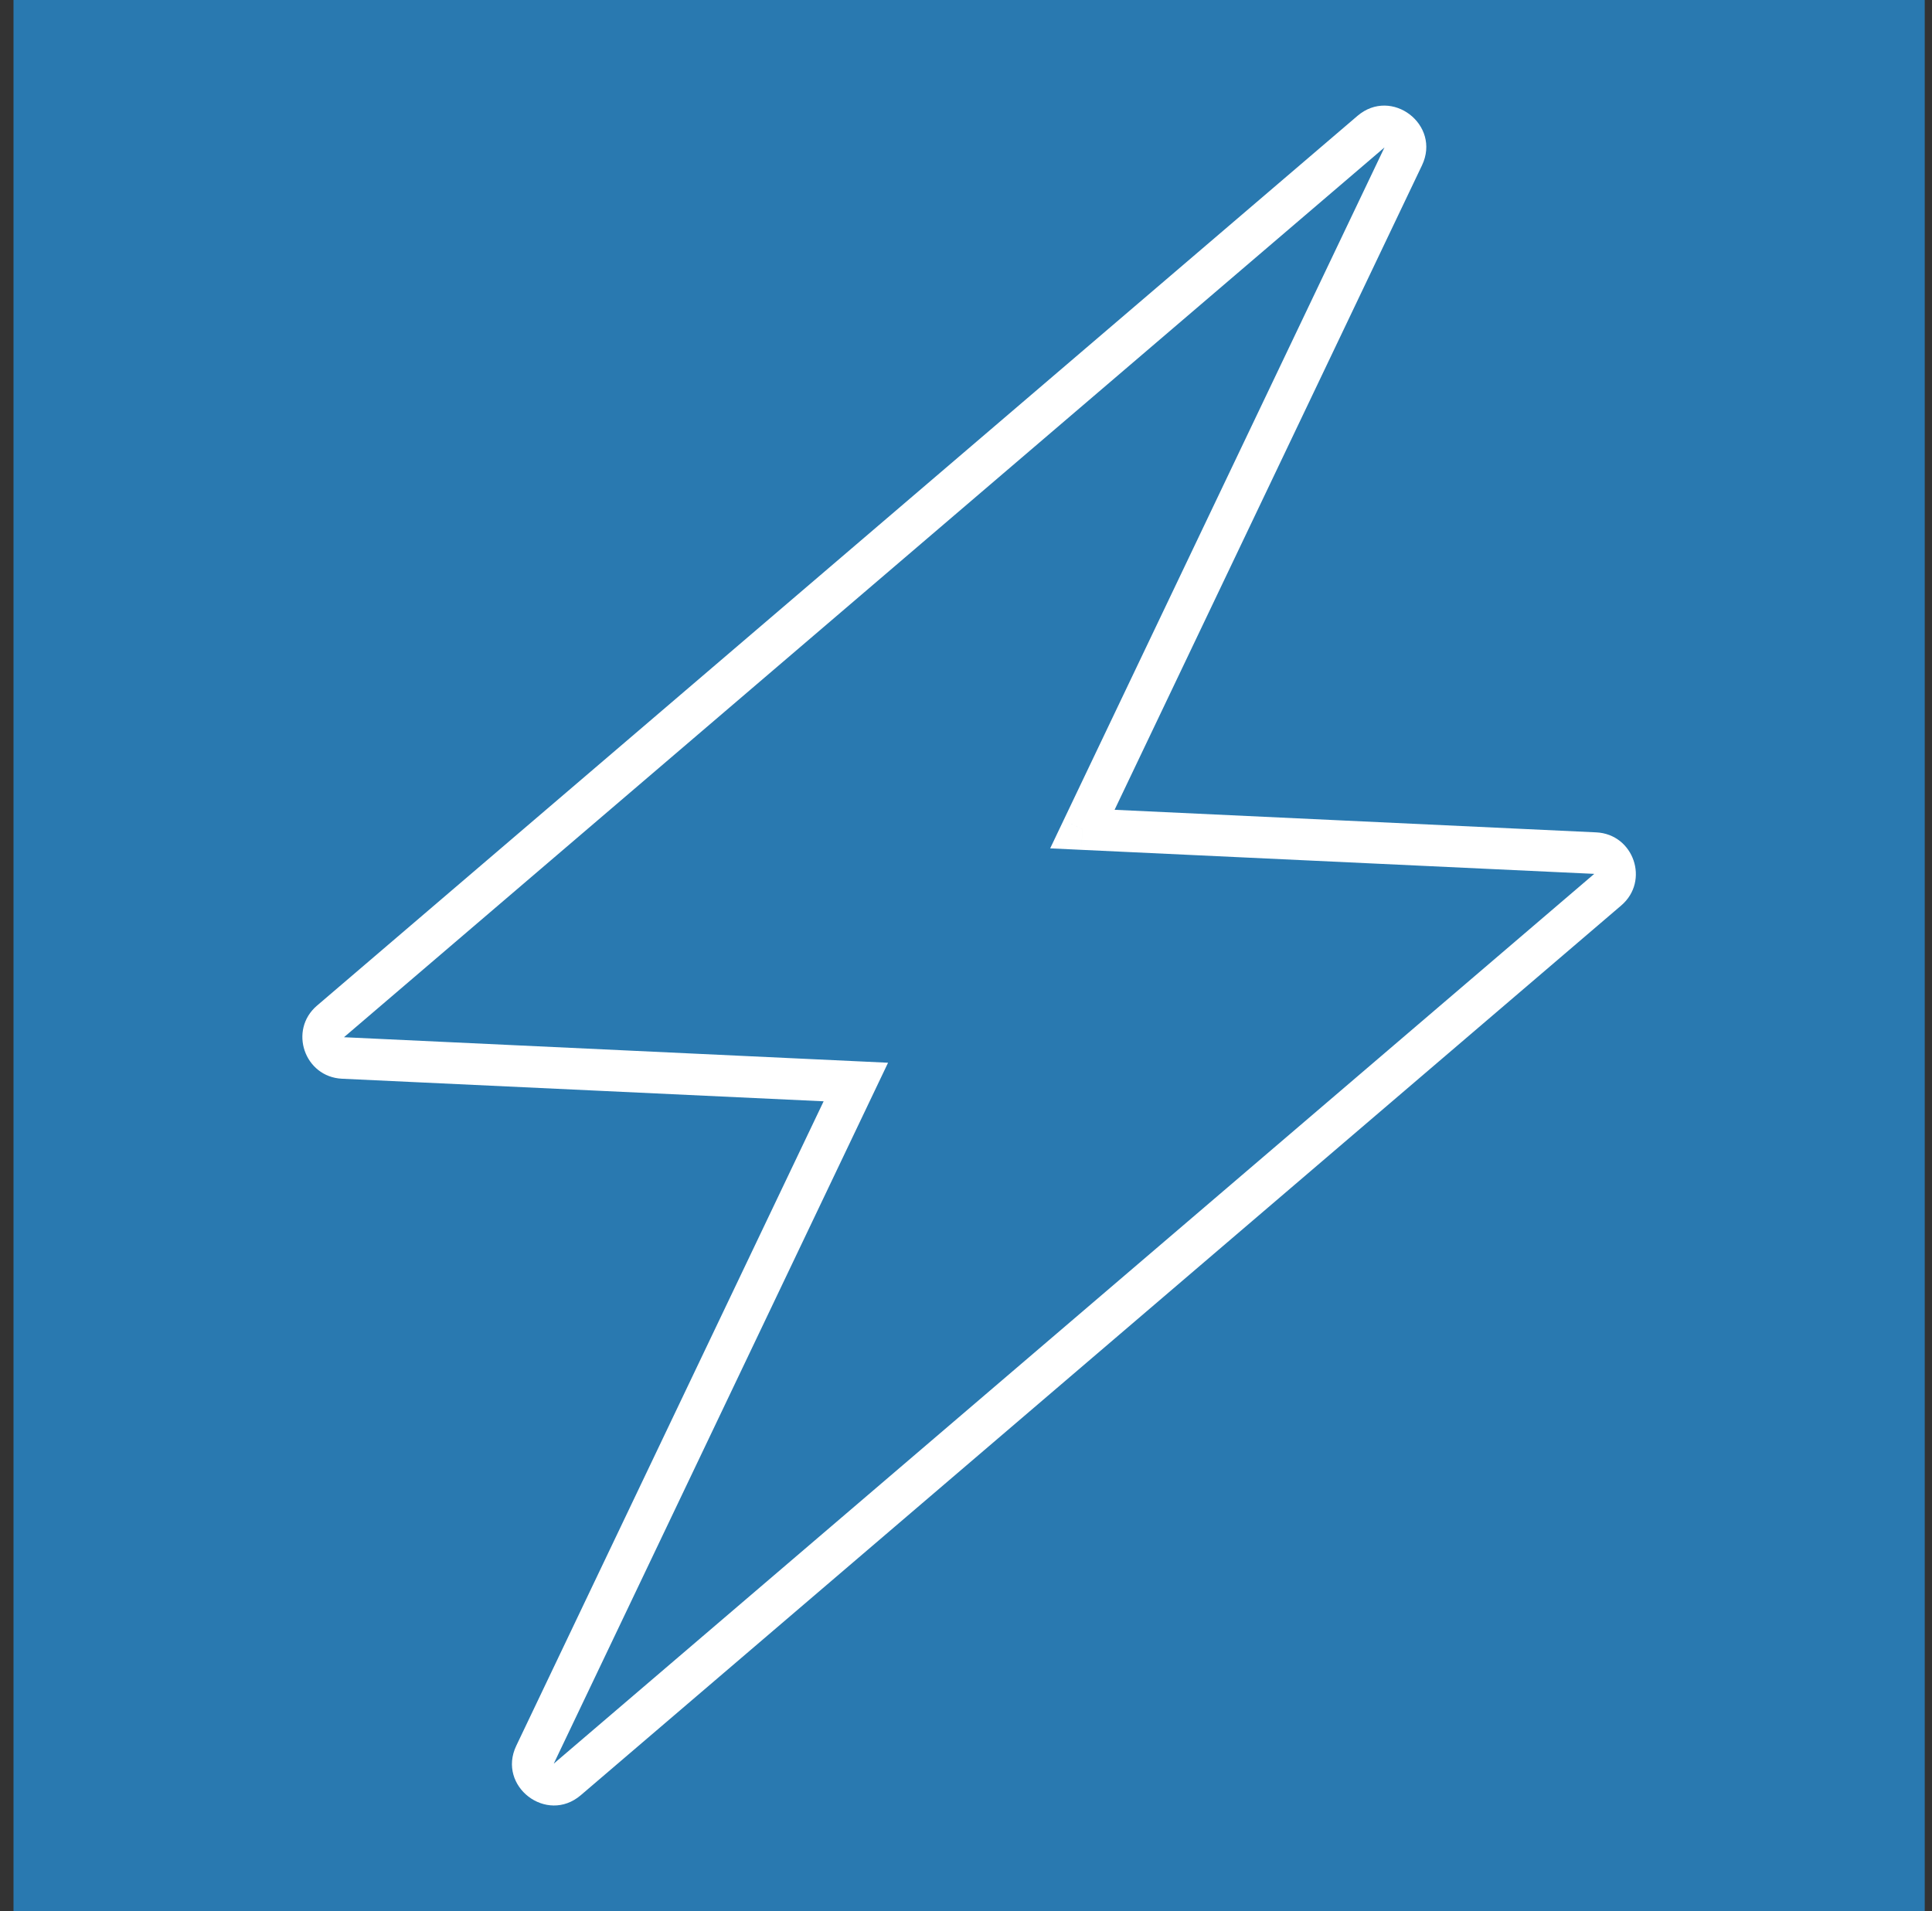 <?xml version="1.0" encoding="UTF-8"?> <svg xmlns="http://www.w3.org/2000/svg" width="93" height="92" viewBox="0 0 93 92" fill="none"><rect x="0" y="0" width="93" height="92" fill="#333333" stroke="none"/><rect width="92" height="92" transform="translate(0.65)" fill="#2979B0"></rect><path d="M15.908 49.172L16.558 49.932L16.558 49.932L15.908 49.172ZM65.994 6.338L66.644 7.098L66.644 7.098L65.994 6.338ZM16.511 50.931L16.464 51.93L16.464 51.93L16.511 50.931ZM41.197 52.088L42.1 52.518L42.748 51.16L41.244 51.089L41.197 52.088ZM25.753 84.471L26.656 84.902L26.656 84.902L25.753 84.471ZM27.306 85.662L26.656 84.902L26.656 84.902L27.306 85.662ZM77.392 42.828L76.742 42.068L76.742 42.068L77.392 42.828ZM76.789 41.069L76.836 40.07L76.836 40.07L76.789 41.069ZM52.102 39.912L51.2 39.481L50.552 40.84L52.056 40.911L52.102 39.912ZM67.547 7.529L66.644 7.098L66.644 7.098L67.547 7.529ZM16.558 49.932L66.644 7.098L65.344 5.578L15.258 48.412L16.558 49.932ZM16.558 49.932L16.558 49.932L15.258 48.412C13.881 49.59 14.655 51.845 16.464 51.93L16.558 49.932ZM41.244 51.089L16.558 49.932L16.464 51.93L41.151 53.087L41.244 51.089ZM26.656 84.902L42.1 52.518L40.295 51.657L24.851 84.041L26.656 84.902ZM26.656 84.902C26.648 84.909 26.643 84.912 26.641 84.913C26.639 84.914 26.64 84.913 26.642 84.912C26.645 84.912 26.648 84.911 26.652 84.91C26.656 84.909 26.66 84.909 26.663 84.909C26.669 84.909 26.671 84.91 26.669 84.909C26.666 84.909 26.661 84.906 26.656 84.902C26.65 84.897 26.646 84.893 26.645 84.891C26.643 84.889 26.645 84.891 26.647 84.897C26.648 84.9 26.648 84.903 26.649 84.907C26.649 84.912 26.649 84.915 26.649 84.918C26.649 84.92 26.648 84.921 26.649 84.919C26.649 84.917 26.651 84.911 26.656 84.902L24.851 84.041C23.921 85.99 26.314 87.826 27.956 86.422L26.656 84.902ZM76.742 42.068L26.656 84.902L27.956 86.422L78.042 43.588L76.742 42.068ZM76.742 42.068L76.742 42.068L78.042 43.588C79.419 42.41 78.645 40.155 76.836 40.07L76.742 42.068ZM52.056 40.911L76.742 42.068L76.836 40.07L52.149 38.913L52.056 40.911ZM66.644 7.098L51.2 39.481L53.005 40.342L68.45 7.959L66.644 7.098ZM66.644 7.098C66.652 7.091 66.657 7.088 66.659 7.087C66.661 7.086 66.66 7.086 66.658 7.087C66.655 7.088 66.652 7.089 66.648 7.09C66.644 7.091 66.64 7.091 66.637 7.091C66.631 7.091 66.629 7.09 66.631 7.09C66.634 7.091 66.639 7.094 66.644 7.098C66.65 7.102 66.653 7.107 66.655 7.109C66.656 7.111 66.655 7.109 66.653 7.103C66.652 7.1 66.652 7.096 66.651 7.092C66.651 7.088 66.651 7.085 66.651 7.082C66.651 7.079 66.652 7.079 66.651 7.081C66.65 7.083 66.649 7.089 66.644 7.098L68.45 7.959C69.379 6.009 66.986 4.174 65.344 5.578L66.644 7.098Z" fill="white"></path></svg> 